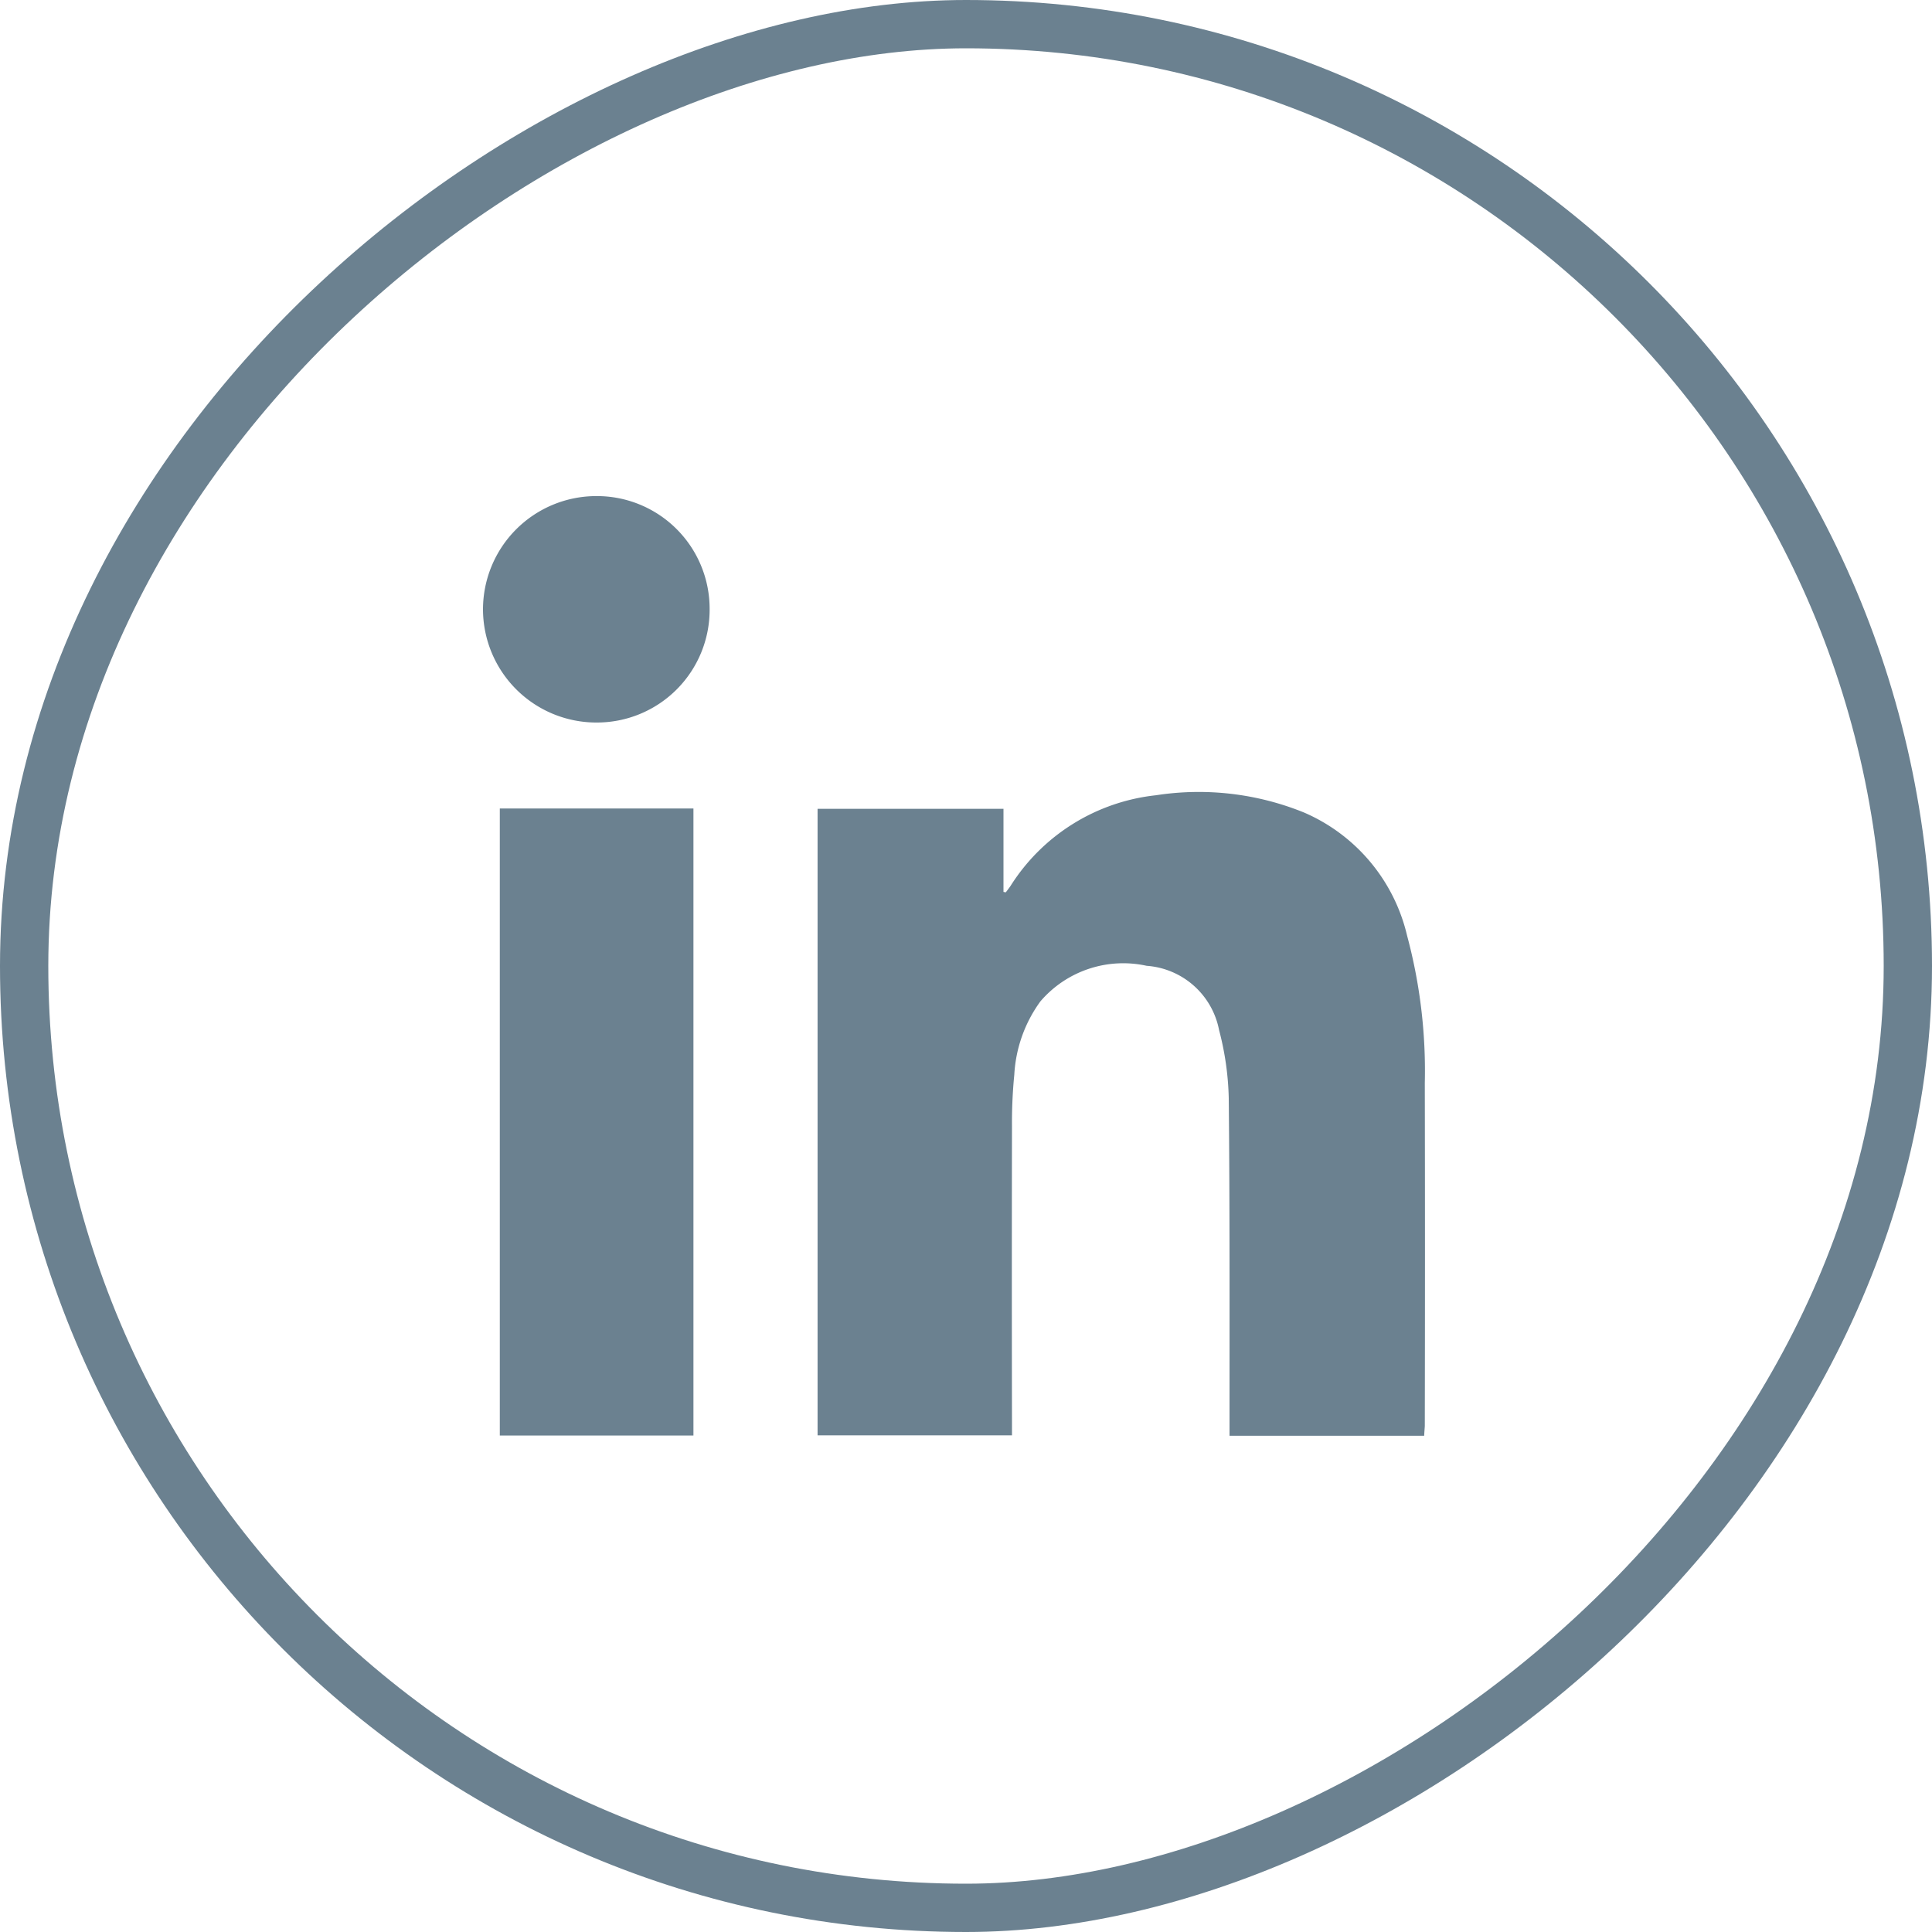<svg xmlns="http://www.w3.org/2000/svg" viewBox="0 0 40 40">
  <g id="Сгруппировать_6186" data-name="Сгруппировать 6186" transform="translate(-330 -664)">
    <g id="Прямоугольник_950" data-name="Прямоугольник 950" transform="translate(330 704) rotate(-90)" fill="none" stroke="#6b8190" stroke-width="1">
      <rect width="40" height="40" rx="20" stroke="none"/>
      <rect x="0.5" y="0.5" width="39" height="39" rx="19.5" fill="none"/>
    </g>
    <g id="IqRi5n" transform="translate(340 674.271)">
      <g id="Сгруппировать_1889" data-name="Сгруппировать 1889">
        <path id="Контур_1496" data-name="Контур 1496" d="M-127.473,496.489h-4.03c0-.1,0-.194,0-.288,0-2.232.006-4.465-.016-6.7a6.016,6.016,0,0,0-.2-1.41,1.647,1.647,0,0,0-1.5-1.332,2.257,2.257,0,0,0-2.2.737,2.838,2.838,0,0,0-.54,1.517,10.186,10.186,0,0,0-.048,1.072q-.006,3.057,0,6.115v.28h-4.025V483.509h3.849v1.72l.048.009c.033-.045.069-.089.1-.136a4.078,4.078,0,0,1,3.008-1.874,5.791,5.791,0,0,1,3.068.358,3.694,3.694,0,0,1,2.132,2.547,10.774,10.774,0,0,1,.367,3.053q.007,3.551,0,7.1C-127.463,496.345-127.469,496.4-127.473,496.489Z" transform="translate(146.959 -477.034)" fill="#6b8190"/>
        <path id="Контур_1497" data-name="Контур 1497" d="M-152.245,483.792h4.009v12.982h-4.009Z" transform="translate(152.593 -477.324)" fill="#6b8190"/>
        <path id="Контур_1498" data-name="Контур 1498" d="M-150.536,476.47a2.347,2.347,0,0,1-2.355-2.339,2.347,2.347,0,0,1,2.344-2.349,2.333,2.333,0,0,1,2.348,2.338A2.334,2.334,0,0,1-150.536,476.47Z" transform="translate(152.891 -471.782)" fill="#6b8190"/>
      </g>
    </g>
  </g>
</svg>
